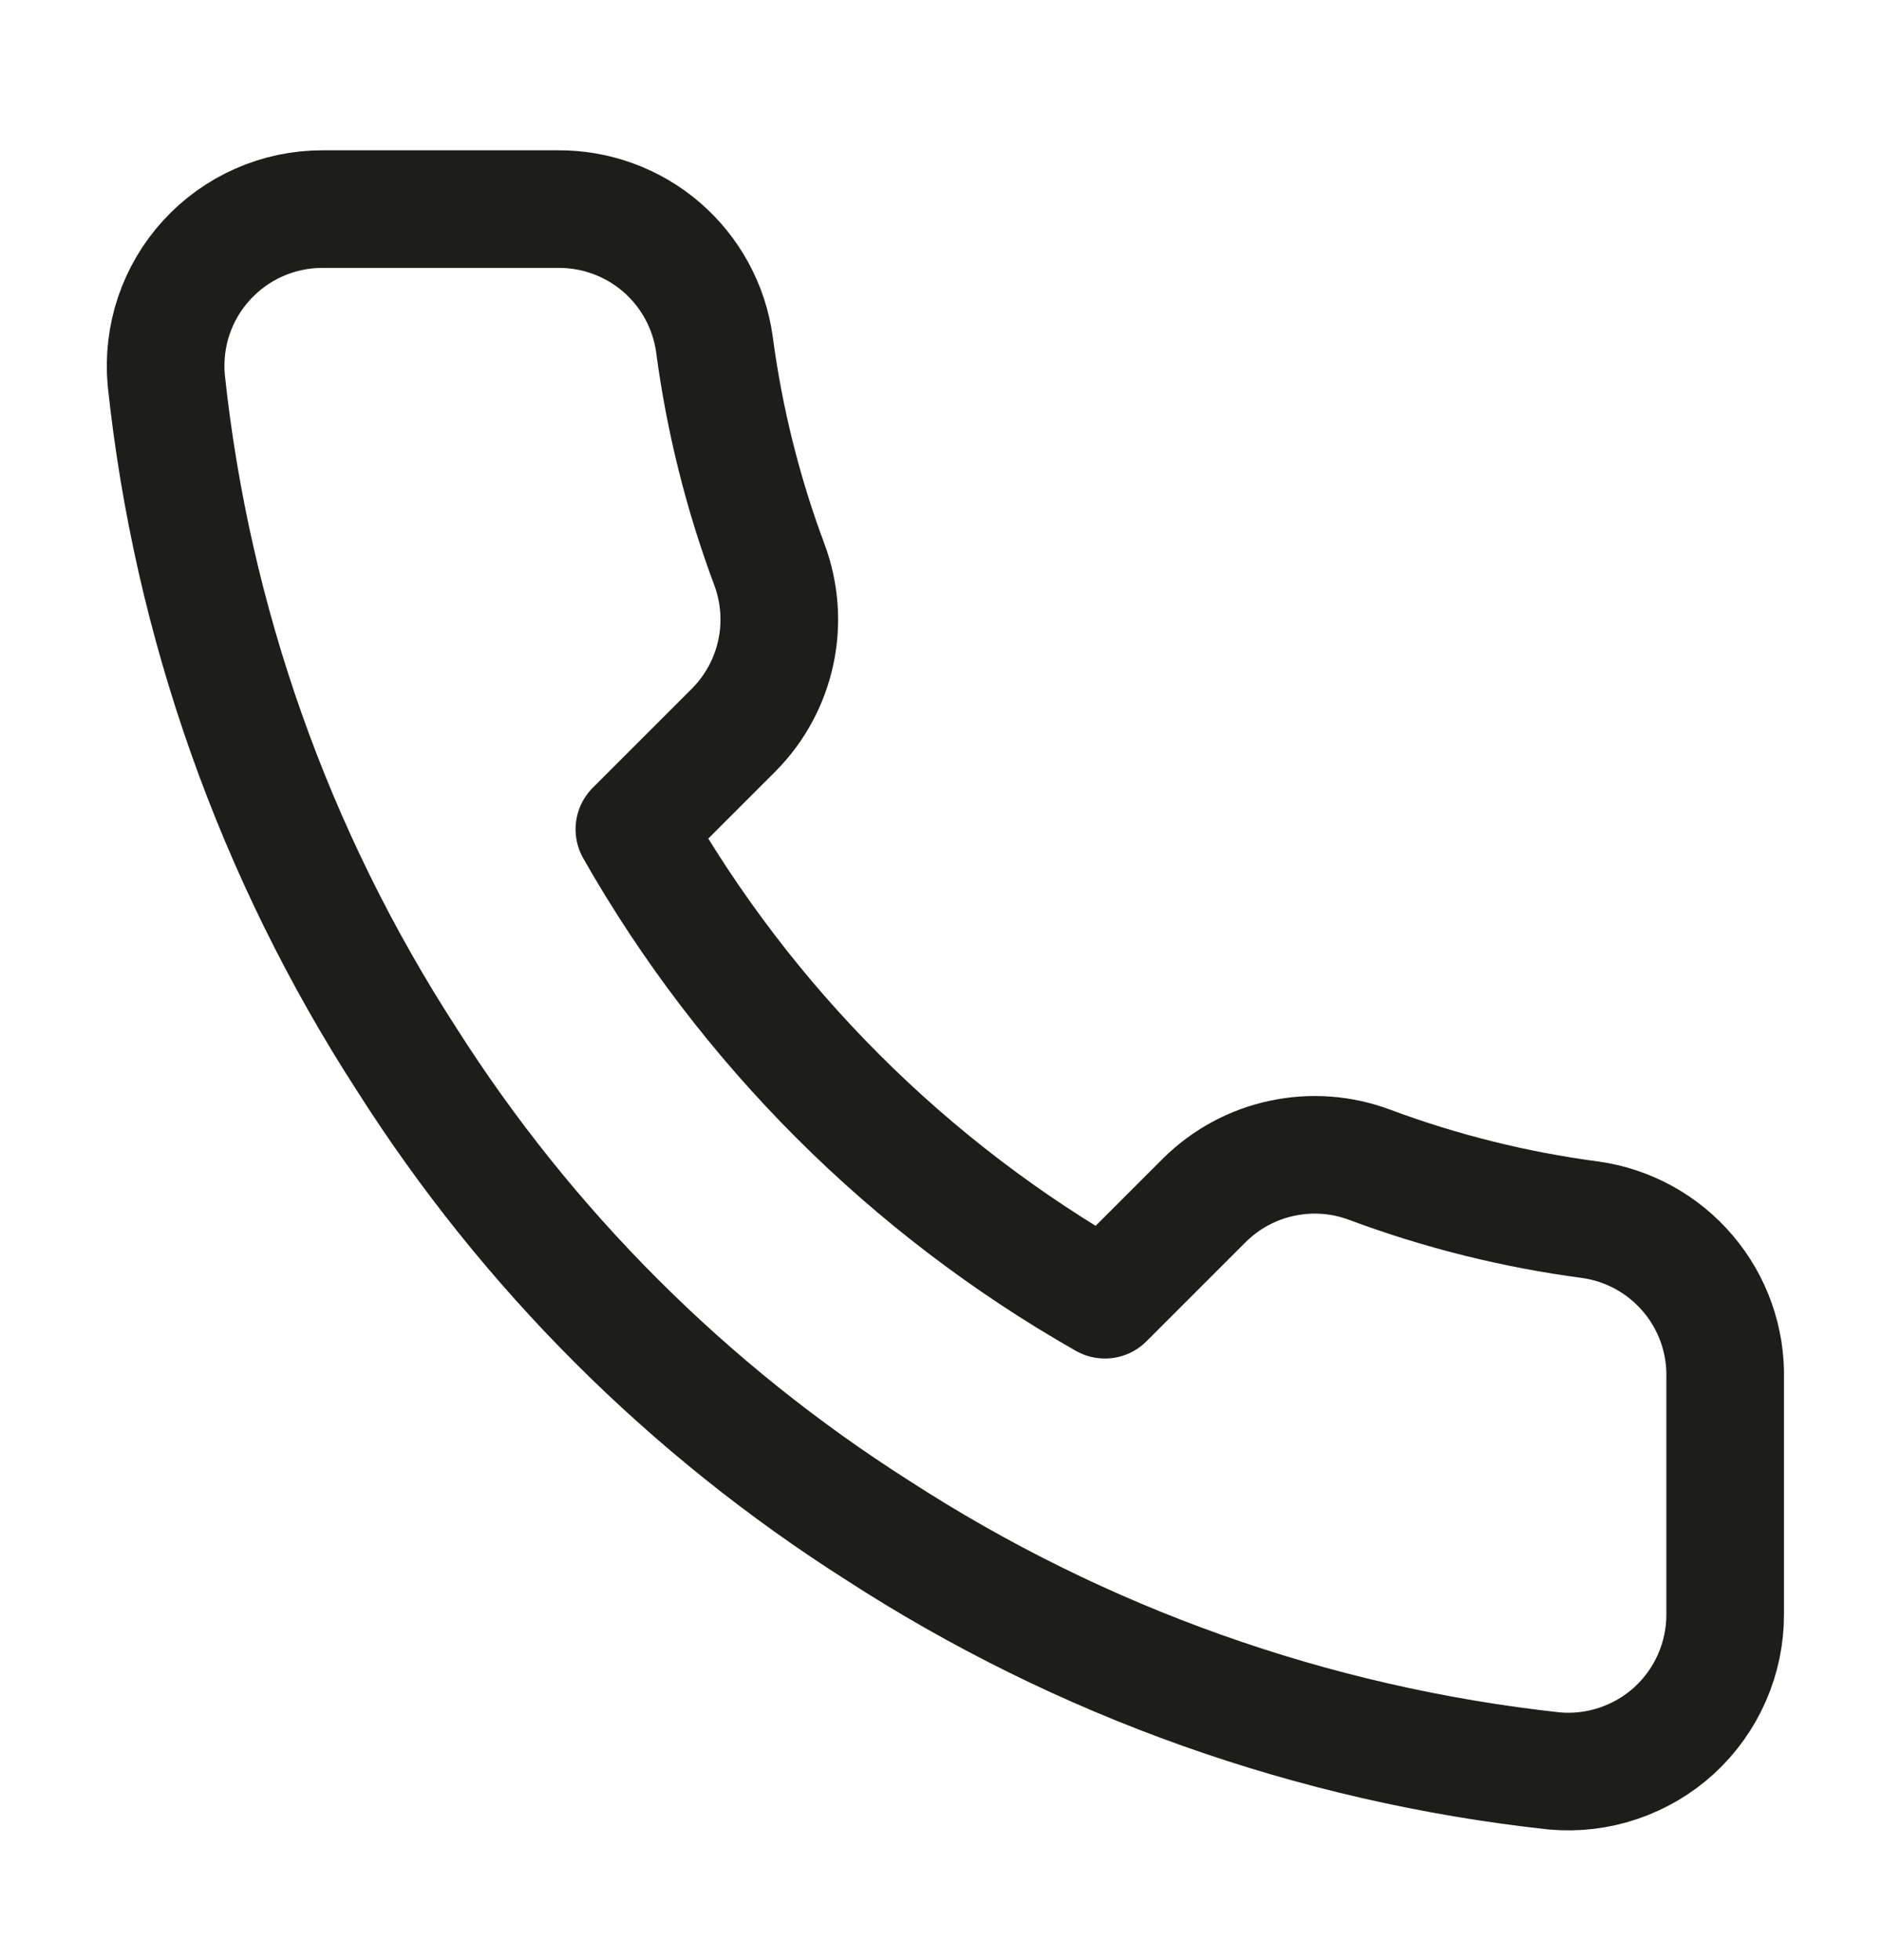<svg width="24" height="25" viewBox="0 0 24 25" fill="none" xmlns="http://www.w3.org/2000/svg">
<path d="M22 17.587V20.587C22.001 20.865 21.944 21.141 21.832 21.396C21.721 21.651 21.557 21.88 21.352 22.069C21.147 22.257 20.904 22.4 20.641 22.489C20.377 22.579 20.097 22.612 19.82 22.587C16.743 22.252 13.787 21.201 11.19 19.517C8.774 17.981 6.725 15.933 5.19 13.517C3.5 10.908 2.448 7.938 2.12 4.847C2.095 4.57 2.128 4.291 2.216 4.028C2.305 3.765 2.447 3.523 2.635 3.318C2.822 3.113 3.05 2.949 3.304 2.837C3.558 2.725 3.832 2.667 4.11 2.667H7.11C7.595 2.662 8.066 2.834 8.434 3.15C8.802 3.467 9.042 3.906 9.11 4.387C9.237 5.347 9.471 6.289 9.81 7.197C9.944 7.555 9.974 7.944 9.894 8.318C9.814 8.692 9.629 9.035 9.36 9.307L8.09 10.577C9.513 13.08 11.586 15.153 14.09 16.577L15.36 15.307C15.632 15.038 15.975 14.852 16.349 14.773C16.723 14.693 17.112 14.722 17.47 14.857C18.377 15.195 19.32 15.43 20.28 15.557C20.766 15.625 21.209 15.87 21.526 16.244C21.844 16.618 22.012 17.096 22 17.587Z" stroke="#1D1D1B" stroke-width="1.5" stroke-linecap="round" stroke-linejoin="round"/>
</svg>
